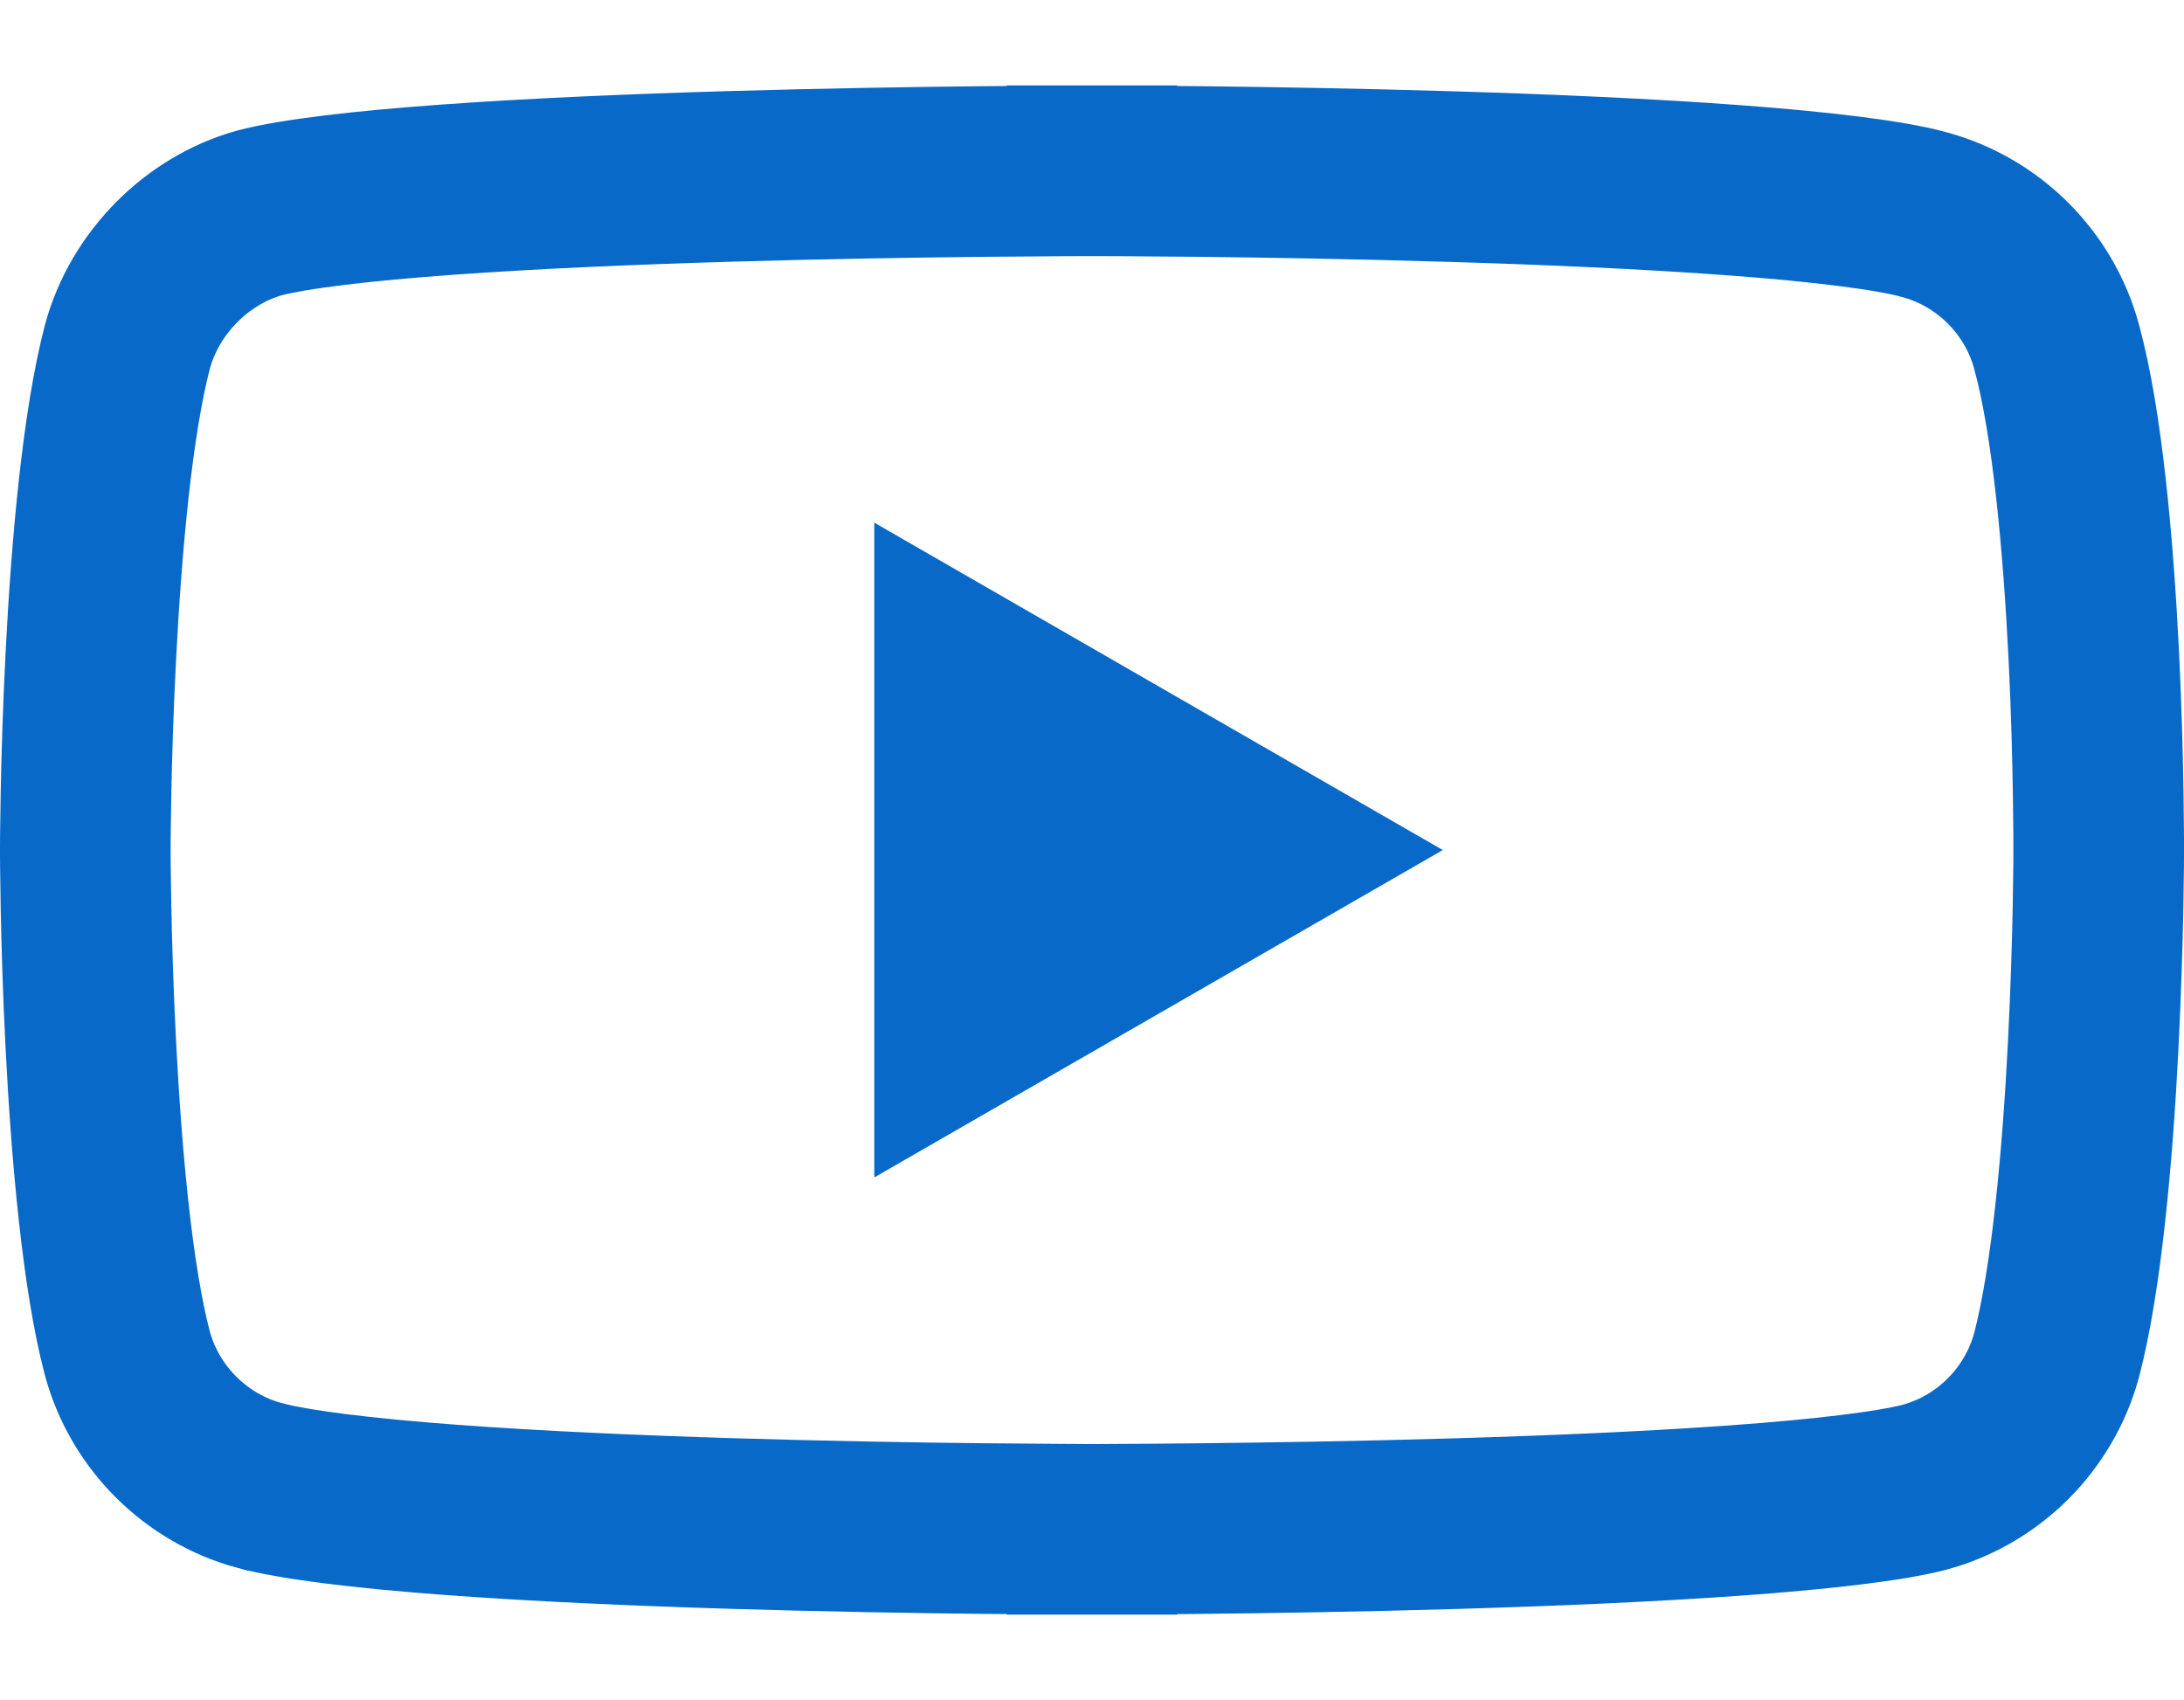 <svg xmlns="http://www.w3.org/2000/svg" fill="none" viewBox="0 3.56 32 24.91">
<path d="M30.134 8.643L30.135 8.648C30.438 9.753 30.599 11.558 30.679 13.18C30.718 13.972 30.735 14.688 30.743 15.206C30.747 15.465 30.749 15.674 30.75 15.818C30.75 15.889 30.75 15.944 30.75 15.981L30.75 16.023L30.75 16.033L30.75 16.035L30.75 16.035H30.75V16.041V16.041V16.042L30.75 16.044L30.75 16.054L30.75 16.095C30.75 16.132 30.749 16.187 30.749 16.259C30.747 16.401 30.745 16.61 30.74 16.867C30.73 17.384 30.709 18.098 30.669 18.887C30.587 20.5 30.425 22.303 30.133 23.416C29.879 24.354 29.137 25.097 28.199 25.351C27.7 25.481 26.716 25.6 25.418 25.693C24.152 25.784 22.685 25.845 21.285 25.886C19.886 25.927 18.564 25.947 17.591 25.957C17.105 25.963 16.706 25.965 16.429 25.966C16.291 25.967 16.183 25.968 16.11 25.968L16.027 25.968L16.007 25.968L16.001 25.968H16H16L16 27.218L16 25.968H16H15.998L15.993 25.968L15.973 25.968L15.89 25.968C15.817 25.967 15.71 25.967 15.572 25.966C15.296 25.965 14.898 25.962 14.413 25.957C13.442 25.947 12.123 25.925 10.727 25.883C9.328 25.84 7.863 25.777 6.596 25.682C5.295 25.585 4.309 25.462 3.806 25.326L3.804 25.326C2.865 25.072 2.12 24.328 1.866 23.389C1.575 22.291 1.413 20.489 1.331 18.871C1.29 18.08 1.27 17.364 1.26 16.845C1.255 16.586 1.252 16.377 1.251 16.233C1.251 16.162 1.25 16.106 1.25 16.069L1.25 16.028L1.25 16.018L1.25 16.015L1.25 16.015V16.015V16.015V16.015L1.25 16.015L1.25 16.013L1.25 16.003L1.25 15.961C1.25 15.925 1.251 15.87 1.251 15.798C1.252 15.655 1.255 15.447 1.26 15.189C1.27 14.673 1.29 13.959 1.331 13.169C1.413 11.556 1.575 9.753 1.867 8.64C2.121 7.7 2.893 6.931 3.804 6.679C4.304 6.548 5.286 6.43 6.582 6.337C7.848 6.246 9.315 6.185 10.715 6.144C12.114 6.103 13.436 6.083 14.409 6.073C14.895 6.068 15.293 6.065 15.57 6.064C15.709 6.063 15.816 6.063 15.889 6.063L15.972 6.063L15.993 6.062L15.998 6.062L15.999 6.062H16L16 4.812L16 6.062H16L16.001 6.062L16.006 6.062L16.027 6.063L16.11 6.063C16.183 6.063 16.291 6.063 16.429 6.064C16.706 6.065 17.104 6.068 17.59 6.073C18.563 6.084 19.885 6.105 21.283 6.148C22.683 6.19 24.149 6.254 25.415 6.348C26.715 6.445 27.697 6.568 28.19 6.703L28.195 6.705C29.136 6.958 29.881 7.703 30.134 8.643Z" stroke="#0869C8" stroke-width="2.5"/>
<path d="M12.81 20.812L21.14 16.015L12.81 11.218V20.812Z" fill="#0869C8"/>
</svg>
